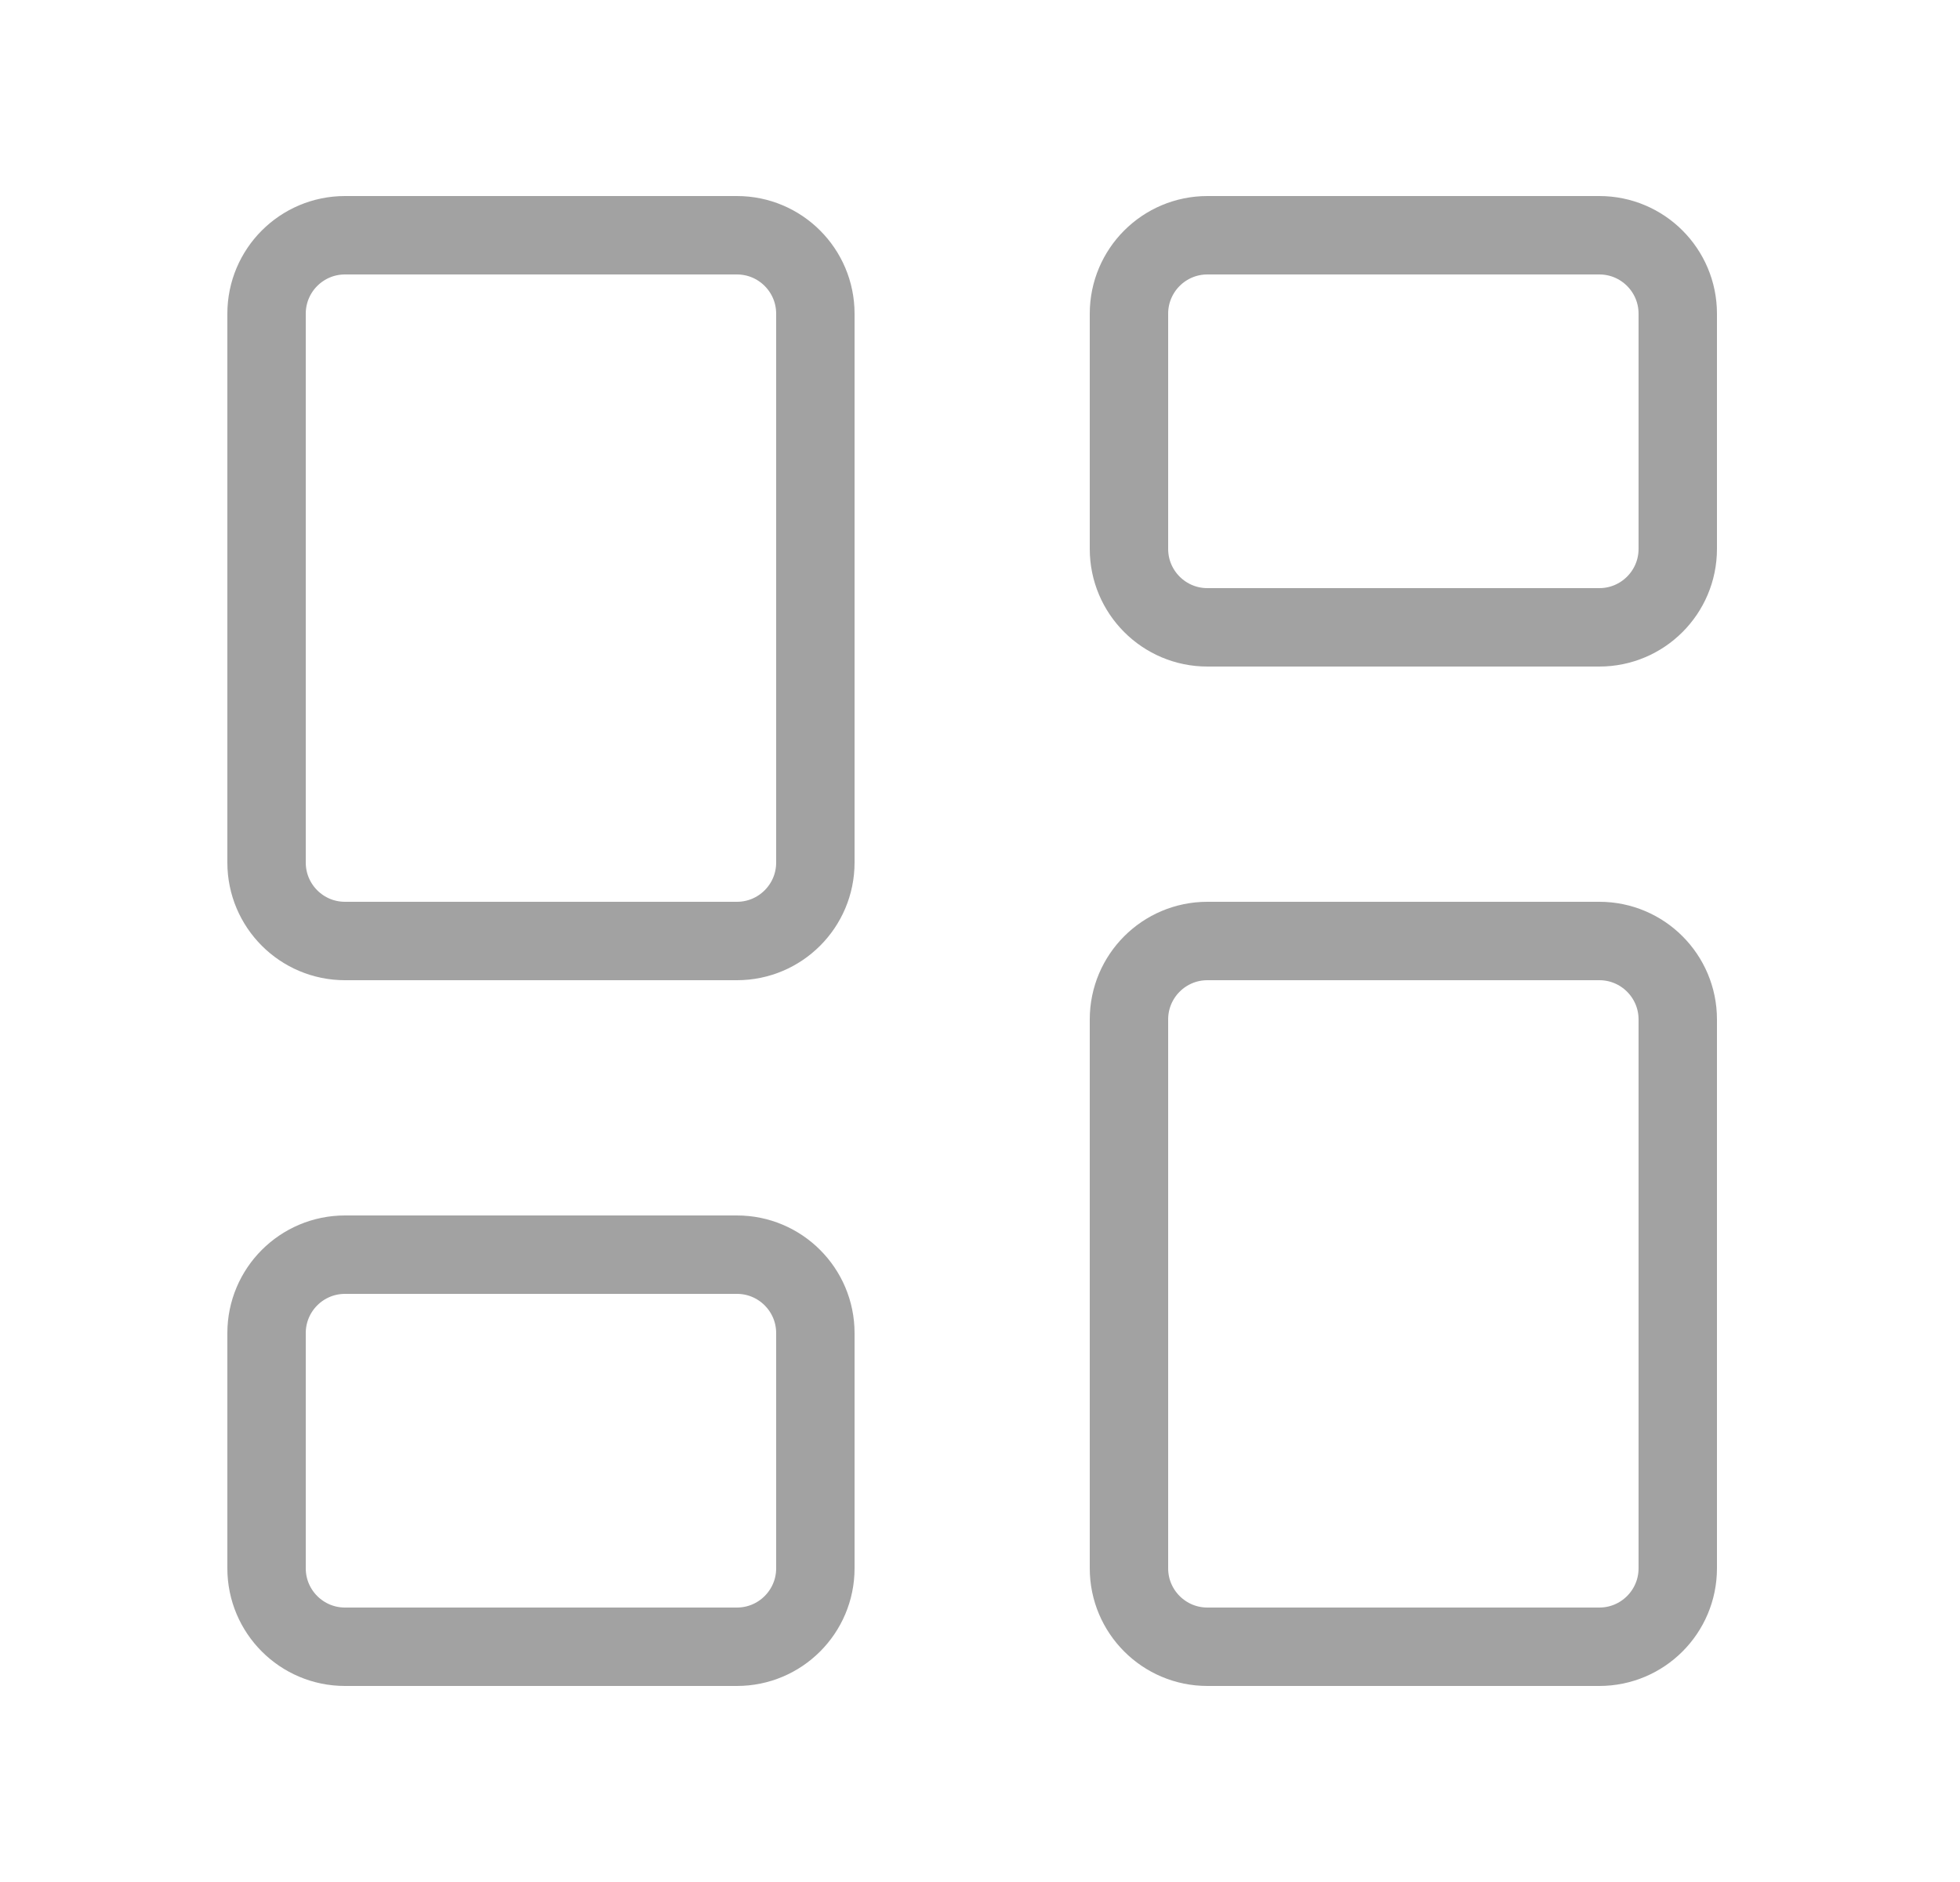 <svg xmlns:xlink="http://www.w3.org/1999/xlink"  xmlns="http://www.w3.org/2000/svg" width="25" height="24" viewBox="0 0 25 24" fill="none"><path d="M9.4 3H4.4C3.848 3 3.4 3.448 3.4 4V11C3.4 11.552 3.848 12 4.4 12H9.4C9.952 12 10.4 11.552 10.4 11V4C10.4 3.448 9.952 3 9.4 3Z" stroke="#A2A2A2" stroke-linecap="round" stroke-linejoin="round"></path><path d="M20.4 3H15.4C14.848 3 14.4 3.448 14.4 4V7C14.4 7.552 14.848 8 15.4 8H20.4C20.952 8 21.4 7.552 21.4 7V4C21.4 3.448 20.952 3 20.4 3Z" stroke="#A2A2A2" stroke-linecap="round" stroke-linejoin="round"></path><path d="M20.4 12H15.4C14.848 12 14.4 12.448 14.4 13V20C14.4 20.552 14.848 21 15.4 21H20.4C20.952 21 21.4 20.552 21.4 20V13C21.4 12.448 20.952 12 20.4 12Z" stroke="#A2A2A2" stroke-linecap="round" stroke-linejoin="round"></path><path d="M9.4 16H4.4C3.848 16 3.4 16.448 3.4 17V20C3.4 20.552 3.848 21 4.4 21H9.4C9.952 21 10.4 20.552 10.4 20V17C10.4 16.448 9.952 16 9.4 16Z" stroke="#A2A2A2" stroke-linecap="round" stroke-linejoin="round"></path></svg>